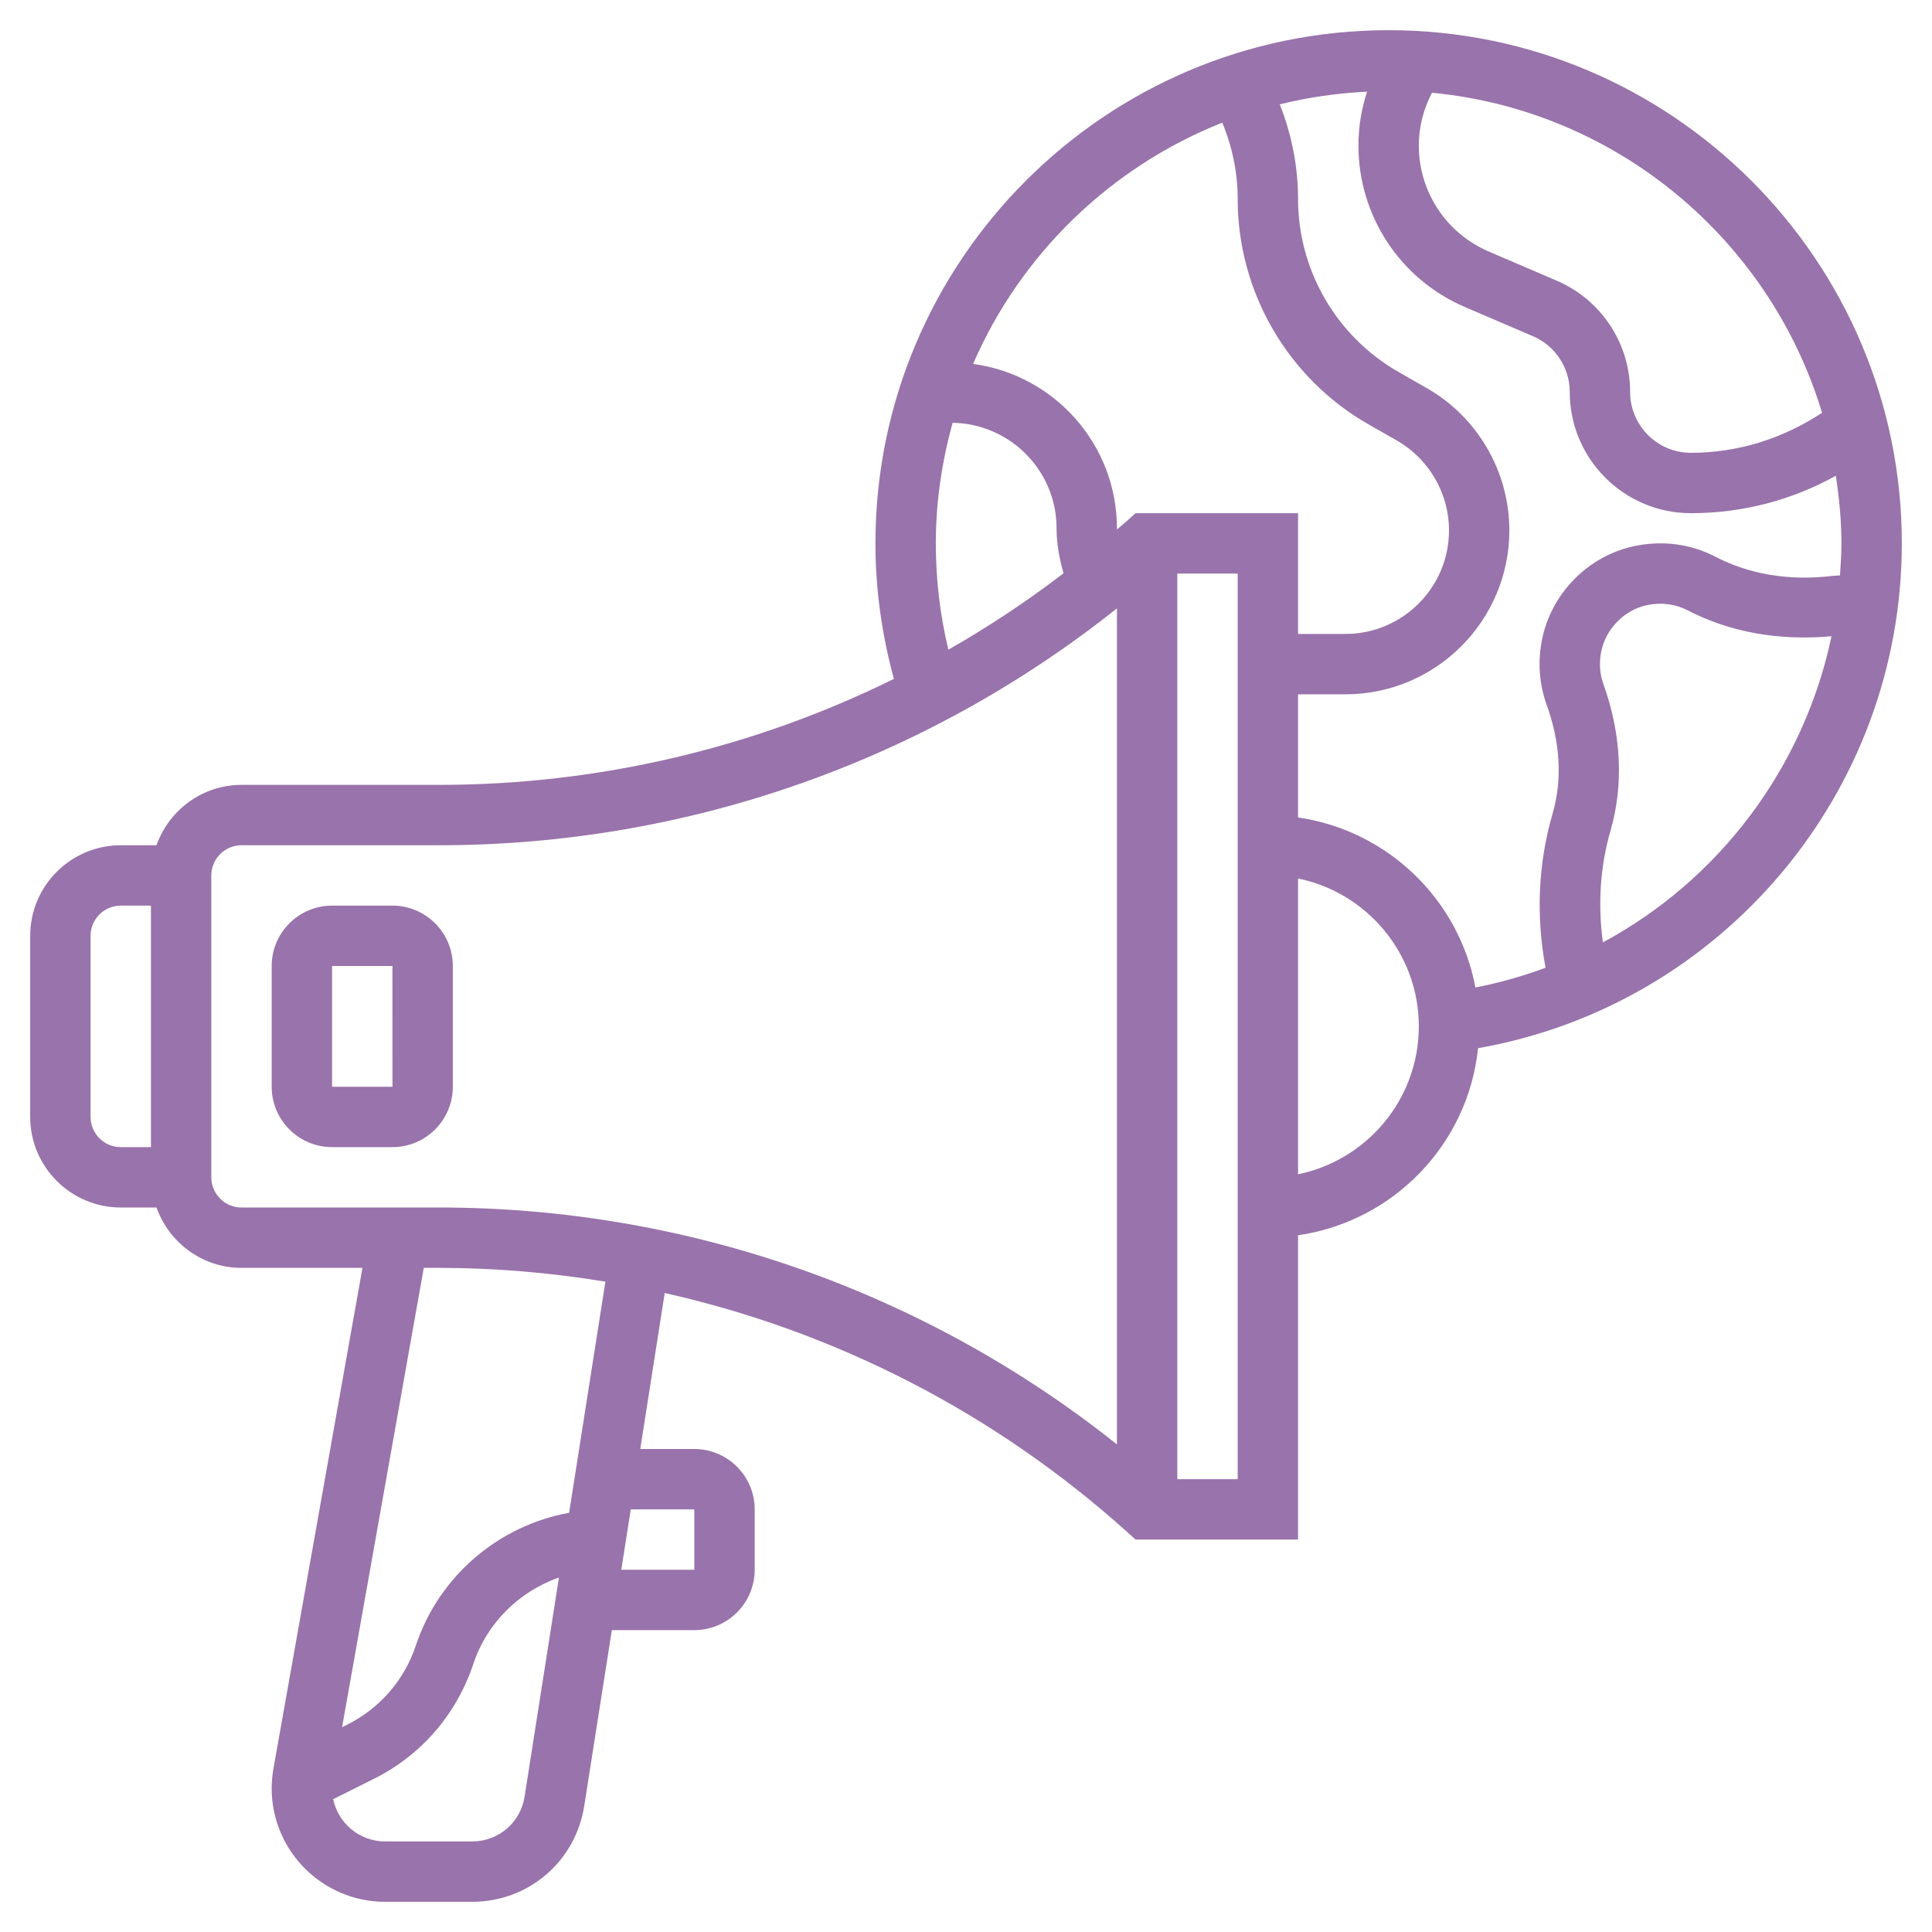 <svg xmlns="http://www.w3.org/2000/svg" xmlns:xlink="http://www.w3.org/1999/xlink" fill="#9973AB" width="800px" height="800px" viewBox="0 0 64 64" id="Layer_1_1_" xml:space="preserve"><g id="SVGRepo_bgCarrier" stroke-width="0"></g><g id="SVGRepo_tracerCarrier" stroke-linecap="round" stroke-linejoin="round"></g><g id="SVGRepo_iconCarrier"> <g> <path d="M63,18c0-9.374-7.626-17-17-17S29,8.626,29,18c0,1.527,0.214,3.032,0.612,4.489C24.966,24.783,19.822,26,14.546,26H8 c-1.302,0-2.402,0.839-2.816,2H4c-1.654,0-3,1.346-3,3v6c0,1.654,1.346,3,3,3h1.184C5.598,41.161,6.698,42,8,42h4.007L9.058,58.586 C9.02,58.803,9,59.022,9,59.243C9,61.314,10.686,63,12.757,63h2.885c1.862,0,3.423-1.335,3.711-3.174L20.268,54H23 c1.103,0,2-0.897,2-2v-2c0-1.103-0.897-2-2-2h-1.791l0.811-5.167c5.657,1.27,10.931,3.969,15.312,7.91L37.616,51H43V40.92 c3.151-0.454,5.633-3.007,5.962-6.197C57.019,33.306,63,26.272,63,18z M60.7,19.077c-1.409,0.173-2.747-0.048-3.869-0.632 c-0.816-0.424-1.734-0.548-2.656-0.362c-1.574,0.318-2.824,1.599-3.109,3.185c-0.127,0.7-0.069,1.417,0.167,2.072 c0.458,1.272,0.524,2.49,0.197,3.619c-0.479,1.653-0.551,3.368-0.232,5.1c-0.748,0.276-1.522,0.497-2.323,0.653 c-0.547-2.922-2.913-5.205-5.876-5.632V23h1.57c2.994,0,5.43-2.436,5.43-5.43c0-1.943-1.048-3.749-2.736-4.714l-0.942-0.538 C44.273,11.146,43,8.953,43,6.594c0-1.075-0.212-2.139-0.606-3.137c0.933-0.232,1.899-0.373,2.892-0.42 C45.098,3.61,45,4.21,45,4.821c0,2.331,1.385,4.431,3.528,5.35l2.252,0.966c0.741,0.317,1.22,1.044,1.22,1.85 C52,15.199,53.8,17,56.013,17c1.702,0,3.335-0.427,4.801-1.239C60.924,16.493,61,17.237,61,18c0,0.358-0.024,0.71-0.049,1.062 C60.868,19.069,60.782,19.067,60.7,19.077z M60.358,13.674C59.059,14.528,57.577,15,56.013,15C54.903,15,54,14.097,54,12.986 c0-1.607-0.955-3.055-2.432-3.688l-2.252-0.966C47.909,7.729,47,6.352,47,4.821c0-0.611,0.152-1.206,0.436-1.749 C53.567,3.658,58.63,7.948,60.358,13.674z M40.489,4.063C40.824,4.864,41,5.725,41,6.594c0,3.075,1.659,5.935,4.33,7.461 l0.942,0.538C47.338,15.202,48,16.343,48,17.57c0,1.892-1.539,3.43-3.43,3.43H43v-4h-5.384l-0.285,0.257 c-0.107,0.096-0.219,0.186-0.327,0.281c0-0.013-0.004-0.025-0.004-0.038c0-2.783-2.08-5.084-4.765-5.445 C33.812,8.416,36.793,5.529,40.489,4.063z M31,18c0-1.385,0.204-2.72,0.557-3.994C33.46,14.037,35,15.59,35,17.5 c0,0.511,0.094,1.006,0.231,1.491c-1.219,0.933-2.493,1.777-3.815,2.531C31.14,20.375,31,19.195,31,18z M3,37v-6 c0-0.552,0.449-1,1-1h1v8H4C3.449,38,3,37.552,3,37z M7,39V29c0-0.552,0.449-1,1-1h6.546c8.193,0,16.082-2.774,22.454-7.847v27.695 C30.629,42.774,22.739,40,14.546,40H8C7.449,40,7,39.552,7,39z M17.378,59.516C17.243,60.376,16.513,61,15.642,61h-2.885 c-0.846,0-1.555-0.602-1.72-1.4l1.354-0.677c1.565-0.782,2.731-2.128,3.292-3.812c0.451-1.353,1.522-2.396,2.833-2.854 L17.378,59.516z M23,50v2h-2.419l0.314-2H23z M18.853,50.113c-2.327,0.42-4.309,2.091-5.075,4.39 c-0.384,1.153-1.194,2.087-2.282,2.631l-0.164,0.082L14.038,42h0.509c1.858,0,3.698,0.16,5.508,0.456L18.853,50.113z M41,49h-2V19 h2V49z M43,38.899v-9.798c2.279,0.465,4,2.484,4,4.899S45.279,38.434,43,38.899z M53.097,31.218 c-0.168-1.259-0.093-2.503,0.254-3.703c0.44-1.521,0.358-3.199-0.236-4.854c-0.119-0.329-0.146-0.679-0.08-1.039 c0.139-0.775,0.771-1.425,1.538-1.579c0.469-0.095,0.932-0.035,1.337,0.177c1.406,0.73,3.048,1.013,4.761,0.856 C59.756,25.435,56.951,29.143,53.097,31.218z"></path> <path d="M15,32c0-1.103-0.897-2-2-2h-2c-1.103,0-2,0.897-2,2v4c0,1.103,0.897,2,2,2h2c1.103,0,2-0.897,2-2V32z M11,36v-4h2l0.001,4 H11z"></path> </g> </g></svg>